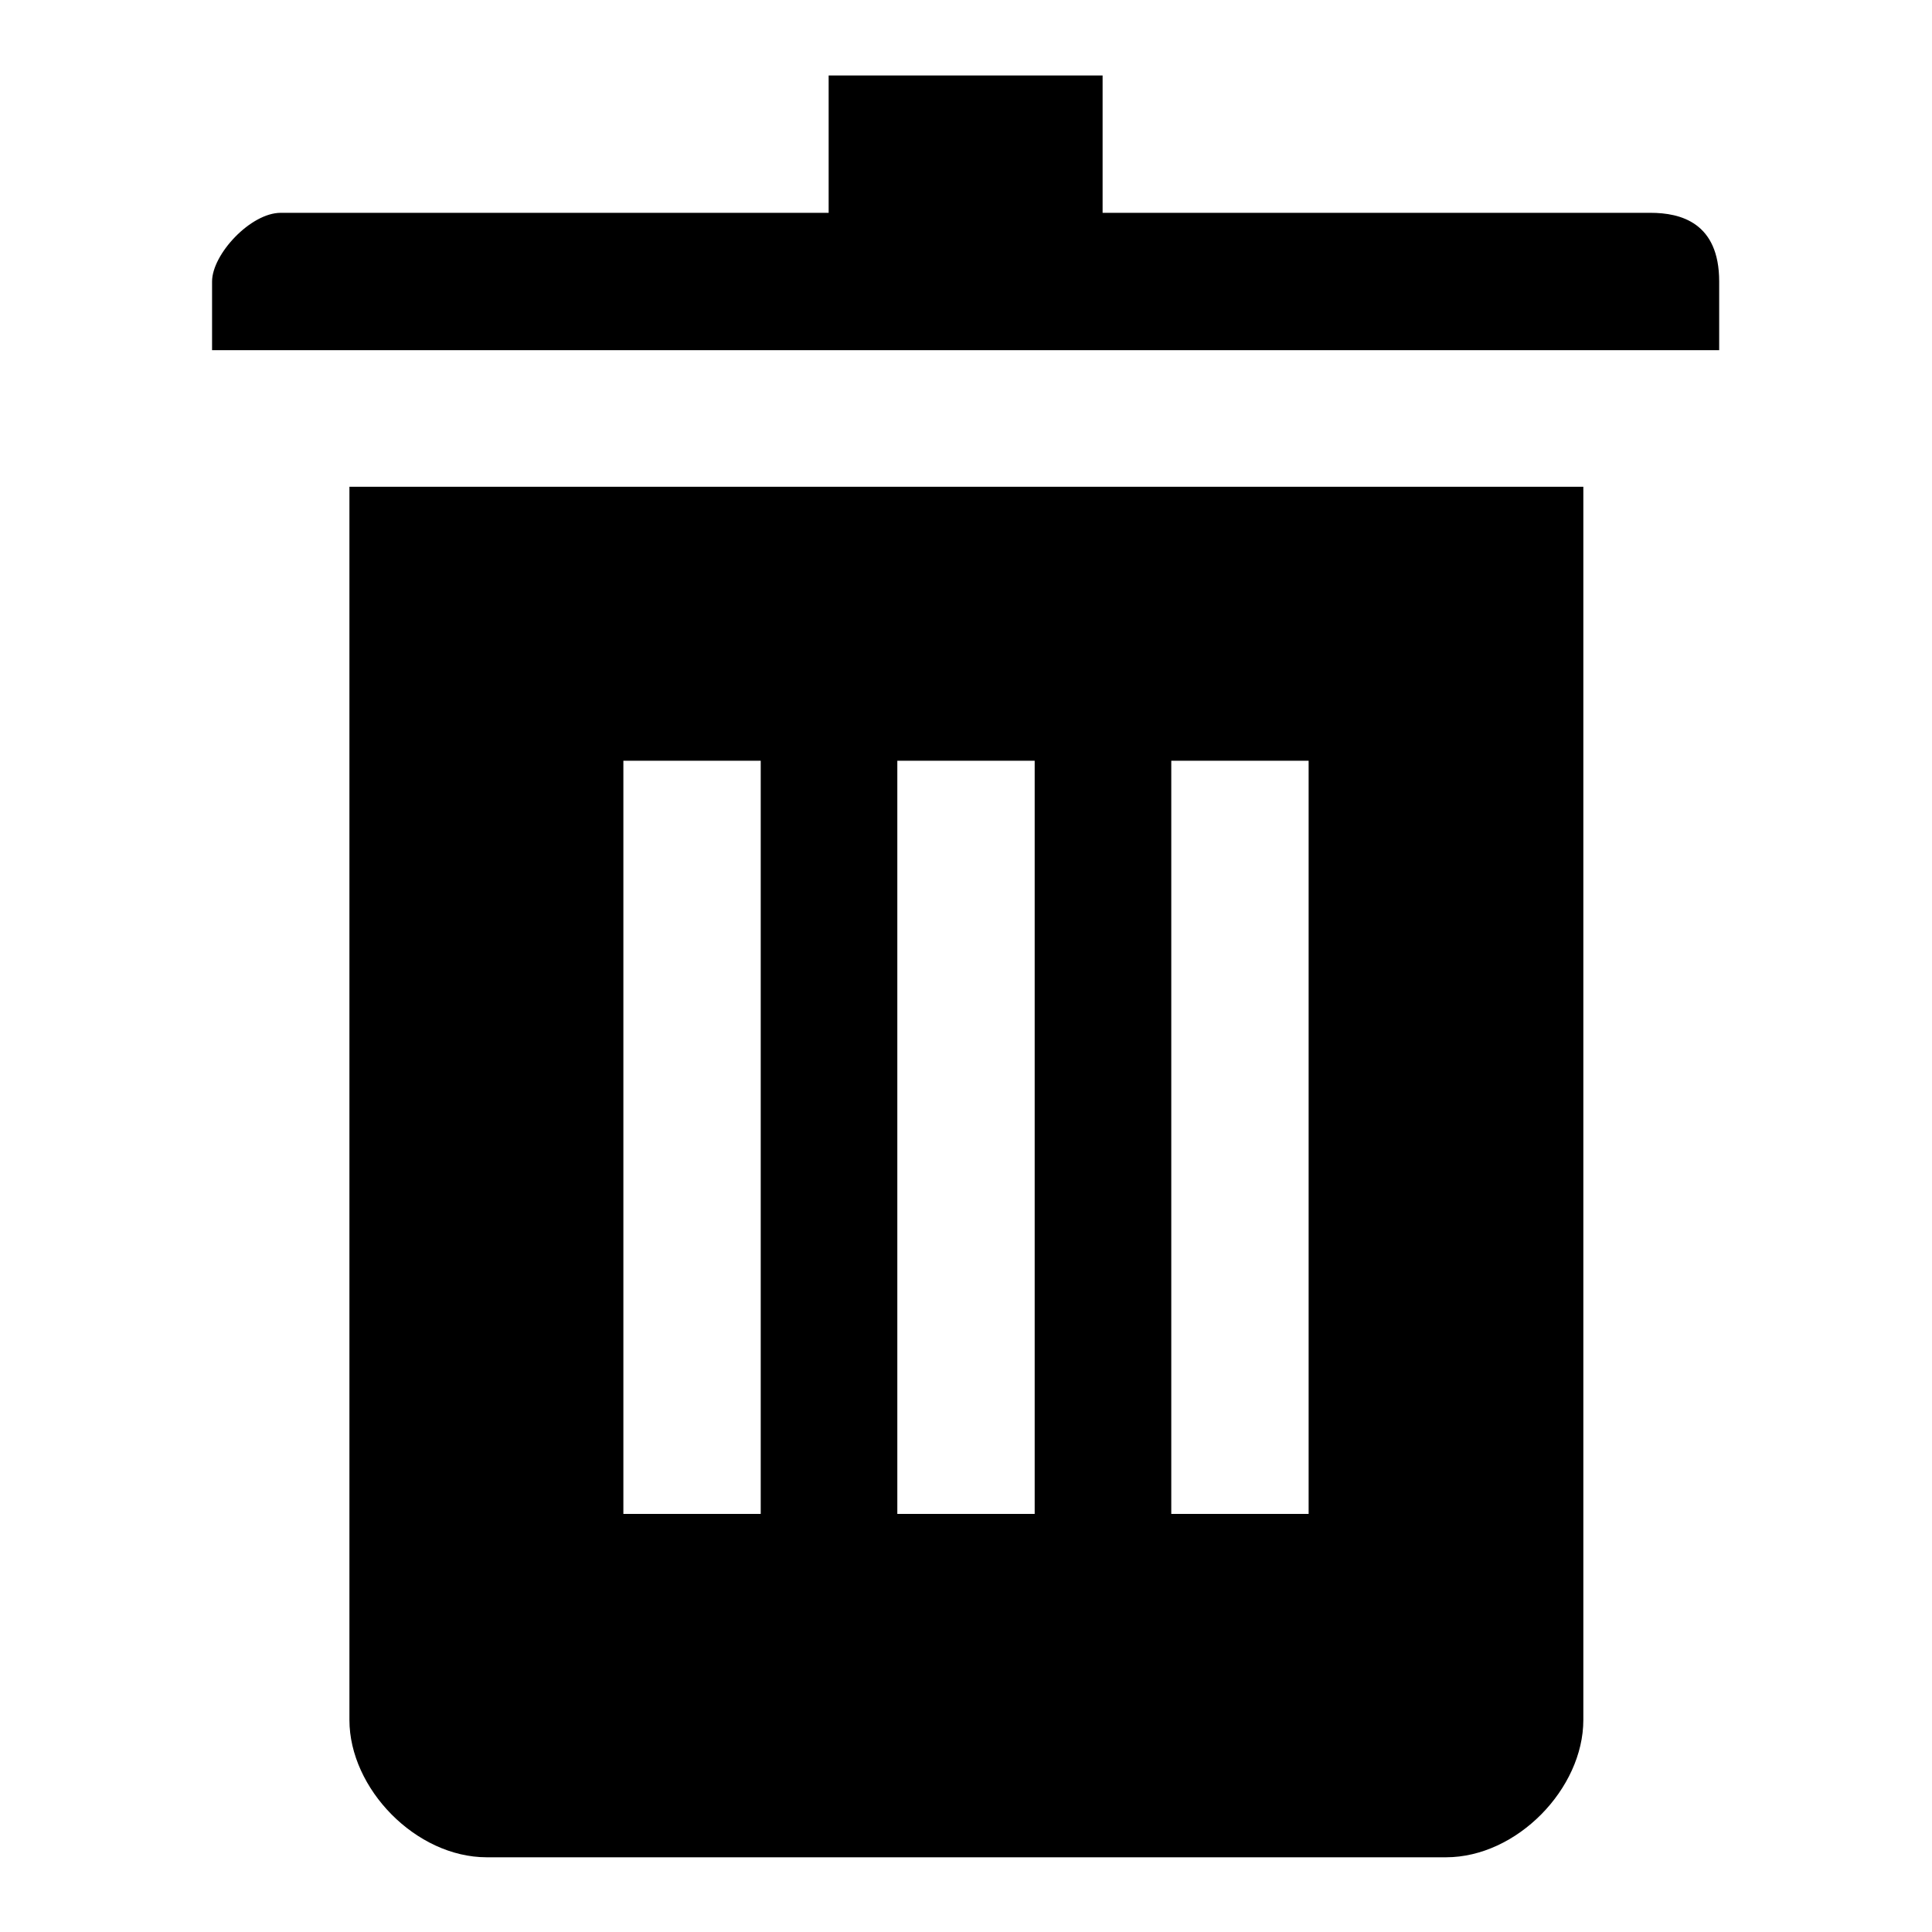 <?xml version="1.0" encoding="utf-8"?>
<!-- Svg Vector Icons : http://www.onlinewebfonts.com/icon -->
<!DOCTYPE svg PUBLIC "-//W3C//DTD SVG 1.1//EN" "http://www.w3.org/Graphics/SVG/1.1/DTD/svg11.dtd">
<svg version="1.1" xmlns="http://www.w3.org/2000/svg" xmlns:xlink="http://www.w3.org/1999/xlink" x="0px" y="0px" viewBox="0 0 256 256" enable-background="new 0 0 256 256" xml:space="preserve">
<g> <path fill="#000000" d="M37.2,28.2c-4,0-9.1,5.5-9.1,9.1v9.1h199.7v-9.1c0-7.8-5.1-9.1-9.1-9.1h-72.6V10h-36.3v18.2H37.2z  M173.4,100.8v99.8h-18.2v-99.8H173.4z M137.1,100.8v99.8h-18.2v-99.8H137.1z M100.8,100.8v99.8H82.6v-99.8H100.8z M46.3,64.5 v163.4c0,9.1,8.8,18.2,18.2,18.2h127.1c9.4,0,18.2-9.1,18.2-18.2V64.5H46.3z"/></g>
</svg>